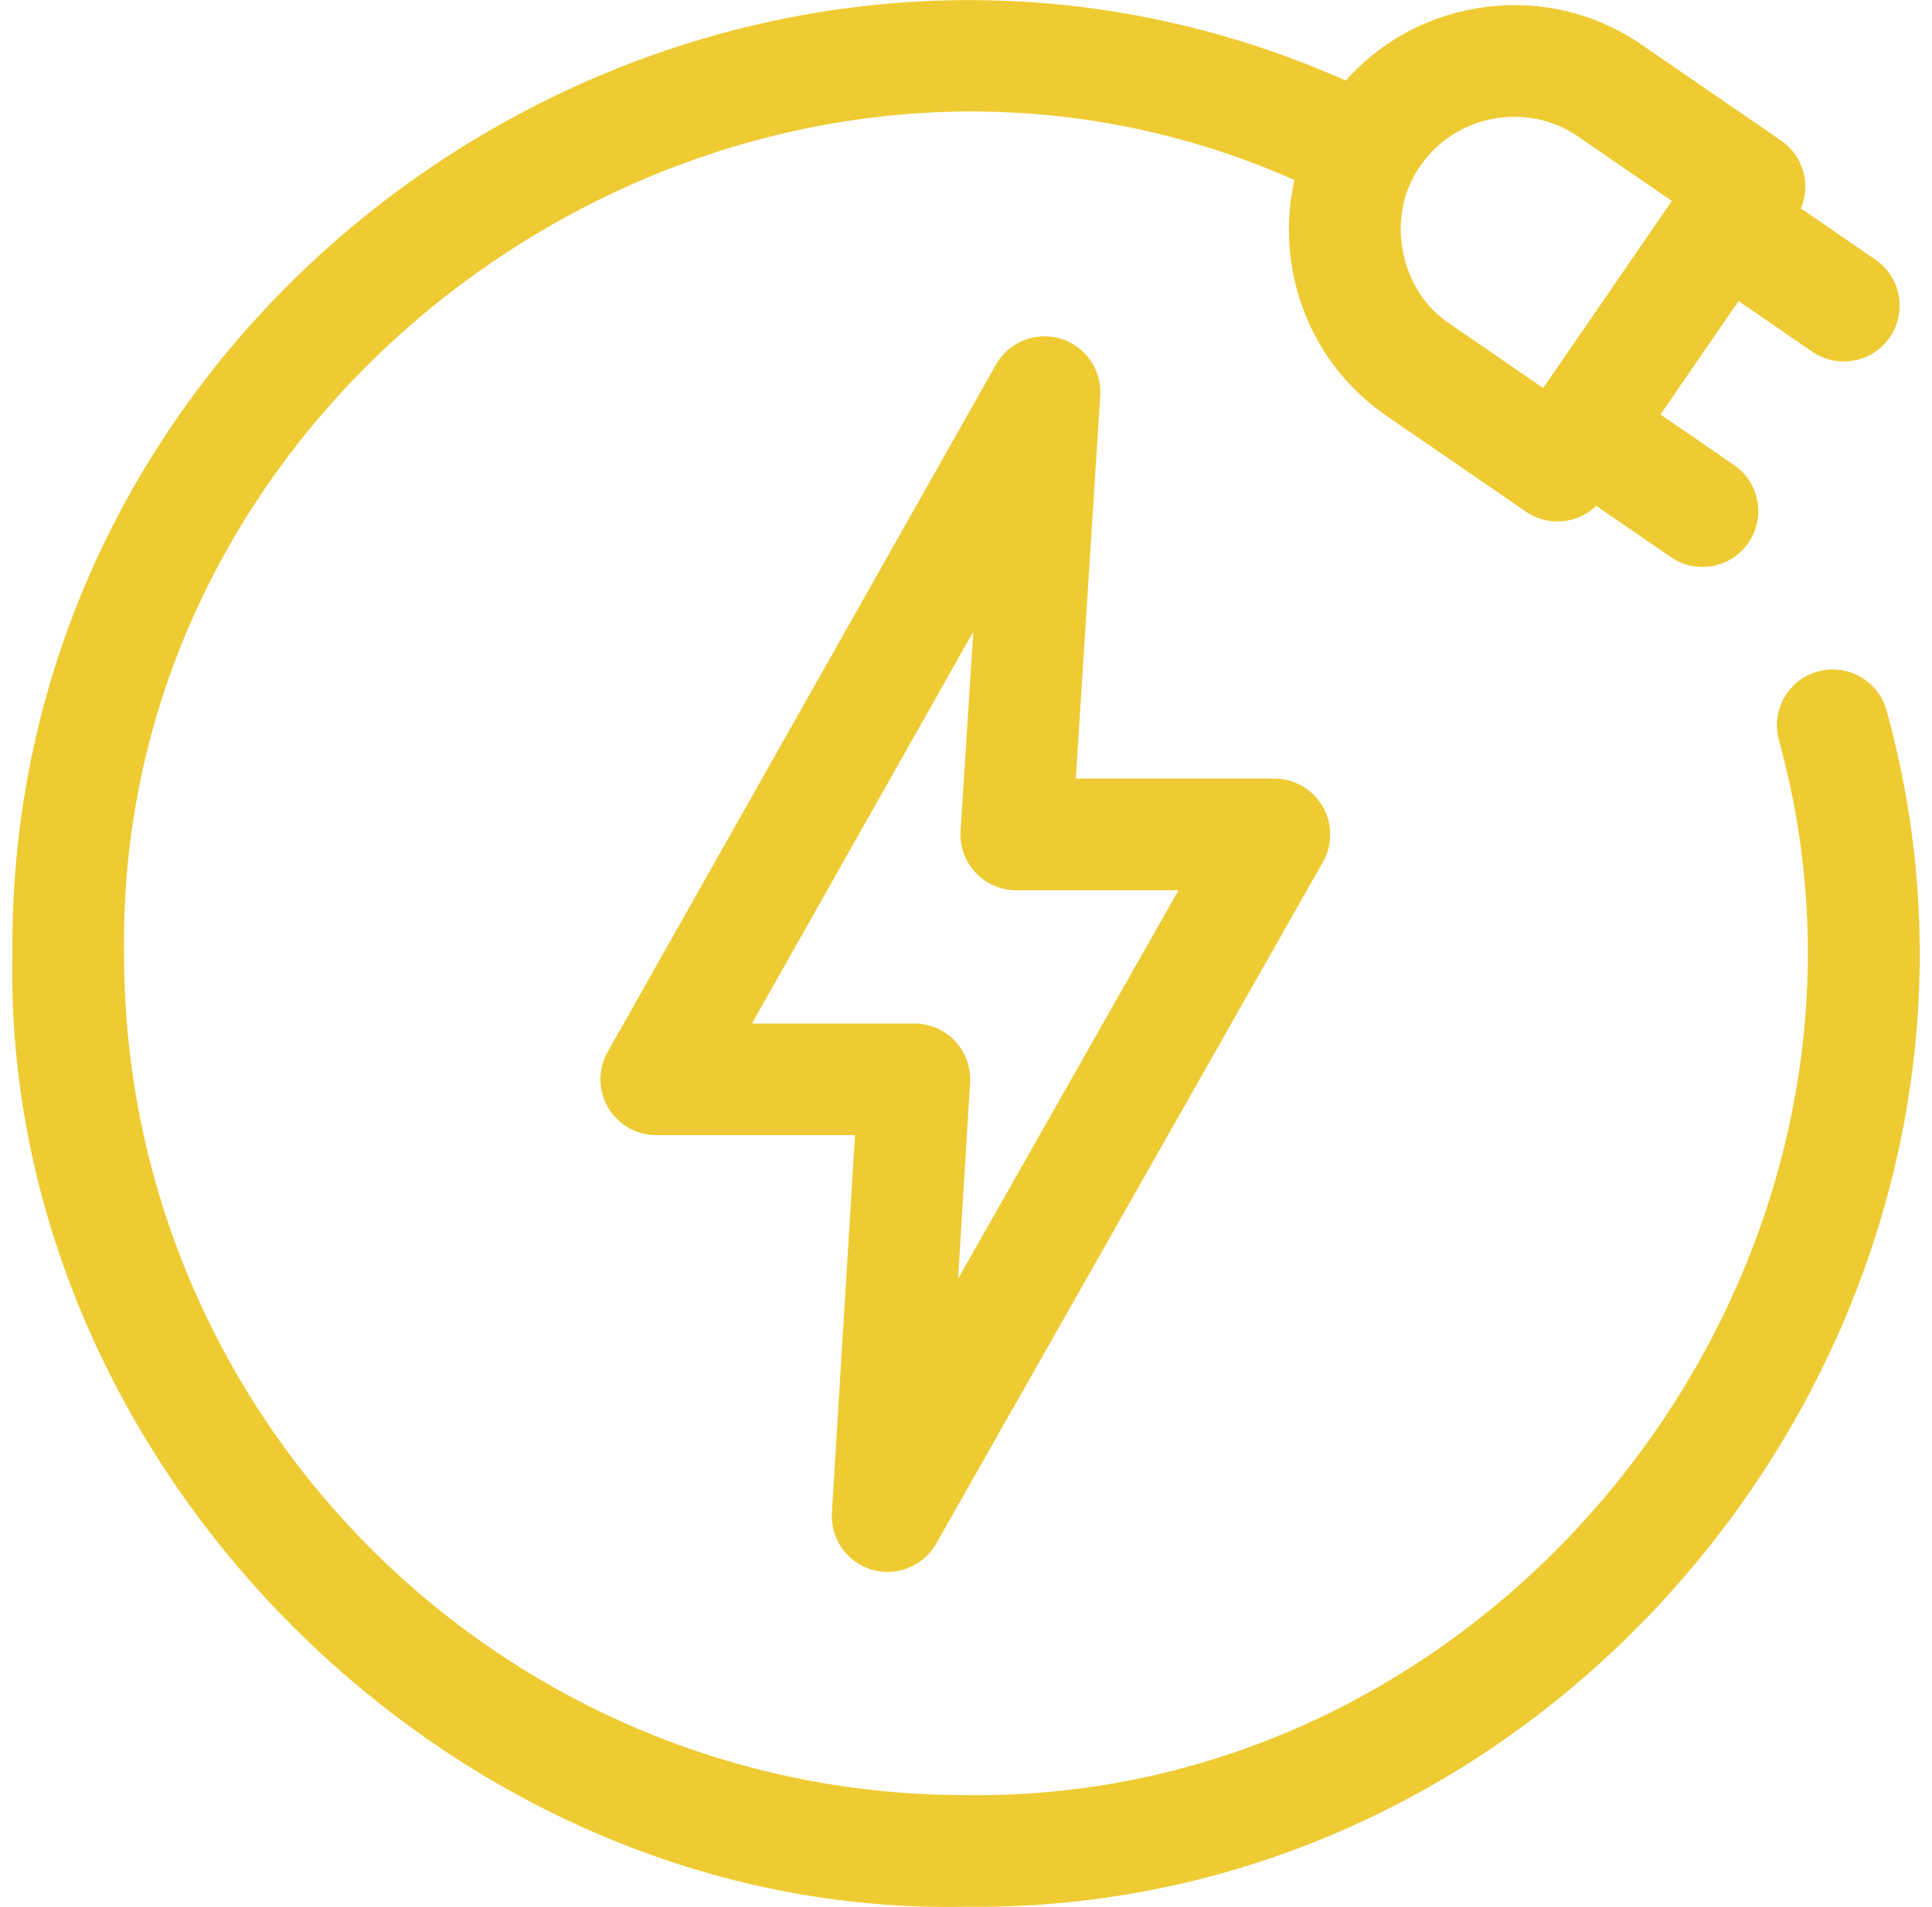 <?xml version="1.0" encoding="UTF-8"?>
<svg xmlns="http://www.w3.org/2000/svg" width="79" height="78" viewBox="0 0 79 78" fill="none">
  <g clip-path="url(#clip0_301_215)">
    <path d="M77.149 29.079C76.828 27.86 75.578 27.132 74.359 27.454C73.14 27.775 72.412 29.024 72.734 30.244C78.657 51.597 61.669 73.724 39.472 73.413C20.505 73.414 5.073 57.982 5.073 39.015C4.715 14.787 30.794 -2.45 52.931 7.362C52.657 8.568 52.628 9.83 52.86 11.086C53.308 13.51 54.668 15.61 56.688 17L62.394 20.924C62.893 21.268 63.512 21.398 64.103 21.288C64.547 21.206 64.952 20.995 65.272 20.687L68.32 22.783C69.347 23.493 70.776 23.243 71.495 22.196C72.21 21.157 71.947 19.736 70.908 19.021L67.898 16.951L71.09 12.311L74.099 14.381C75.126 15.091 76.555 14.84 77.274 13.794C77.989 12.755 77.726 11.334 76.687 10.619L73.639 8.523C74.056 7.545 73.741 6.376 72.831 5.75L67.125 1.826C65.105 0.436 62.657 -0.082 60.233 0.366C58.19 0.744 56.379 1.771 55.028 3.294C29.616 -7.996 0.275 11.198 0.507 39.015C0.075 59.958 18.527 78.413 39.472 77.979C64.68 78.289 83.858 53.373 77.149 29.079ZM61.064 4.856C62.269 4.63 63.521 4.885 64.537 5.588L68.362 8.218L63.101 15.868L59.276 13.238C57.204 11.877 56.634 8.793 58.082 6.782C58.78 5.766 59.839 5.082 61.064 4.856Z" fill="#EECB33"></path>
    <path d="M35.644 64.192C36.643 64.493 37.756 64.06 38.28 63.13L54.096 35.251C54.497 34.544 54.492 33.678 54.083 32.975C53.674 32.273 52.923 31.841 52.11 31.841H43.99L44.989 16.182C45.057 15.12 44.382 14.152 43.362 13.848C42.342 13.545 41.247 13.987 40.723 14.914L24.847 43.017C24.448 43.724 24.454 44.589 24.863 45.291C25.272 45.992 26.023 46.423 26.835 46.423H34.962L34.016 61.863C33.95 62.924 34.626 63.889 35.644 64.192ZM30.747 41.857L39.798 25.835L39.278 33.979C39.237 34.609 39.46 35.227 39.891 35.687C40.323 36.147 40.925 36.408 41.556 36.408H48.19L39.176 52.296L39.668 44.279C39.706 43.651 39.483 43.034 39.052 42.576C38.62 42.117 38.019 41.857 37.389 41.857H30.747V41.857Z" fill="#EECB33"></path>
  </g>
  <defs>
    <clipPath id="clip0_301_215">
      <rect width="78" height="78" fill="white" transform="translate(0.5)"></rect>
    </clipPath>
  </defs>
</svg>
